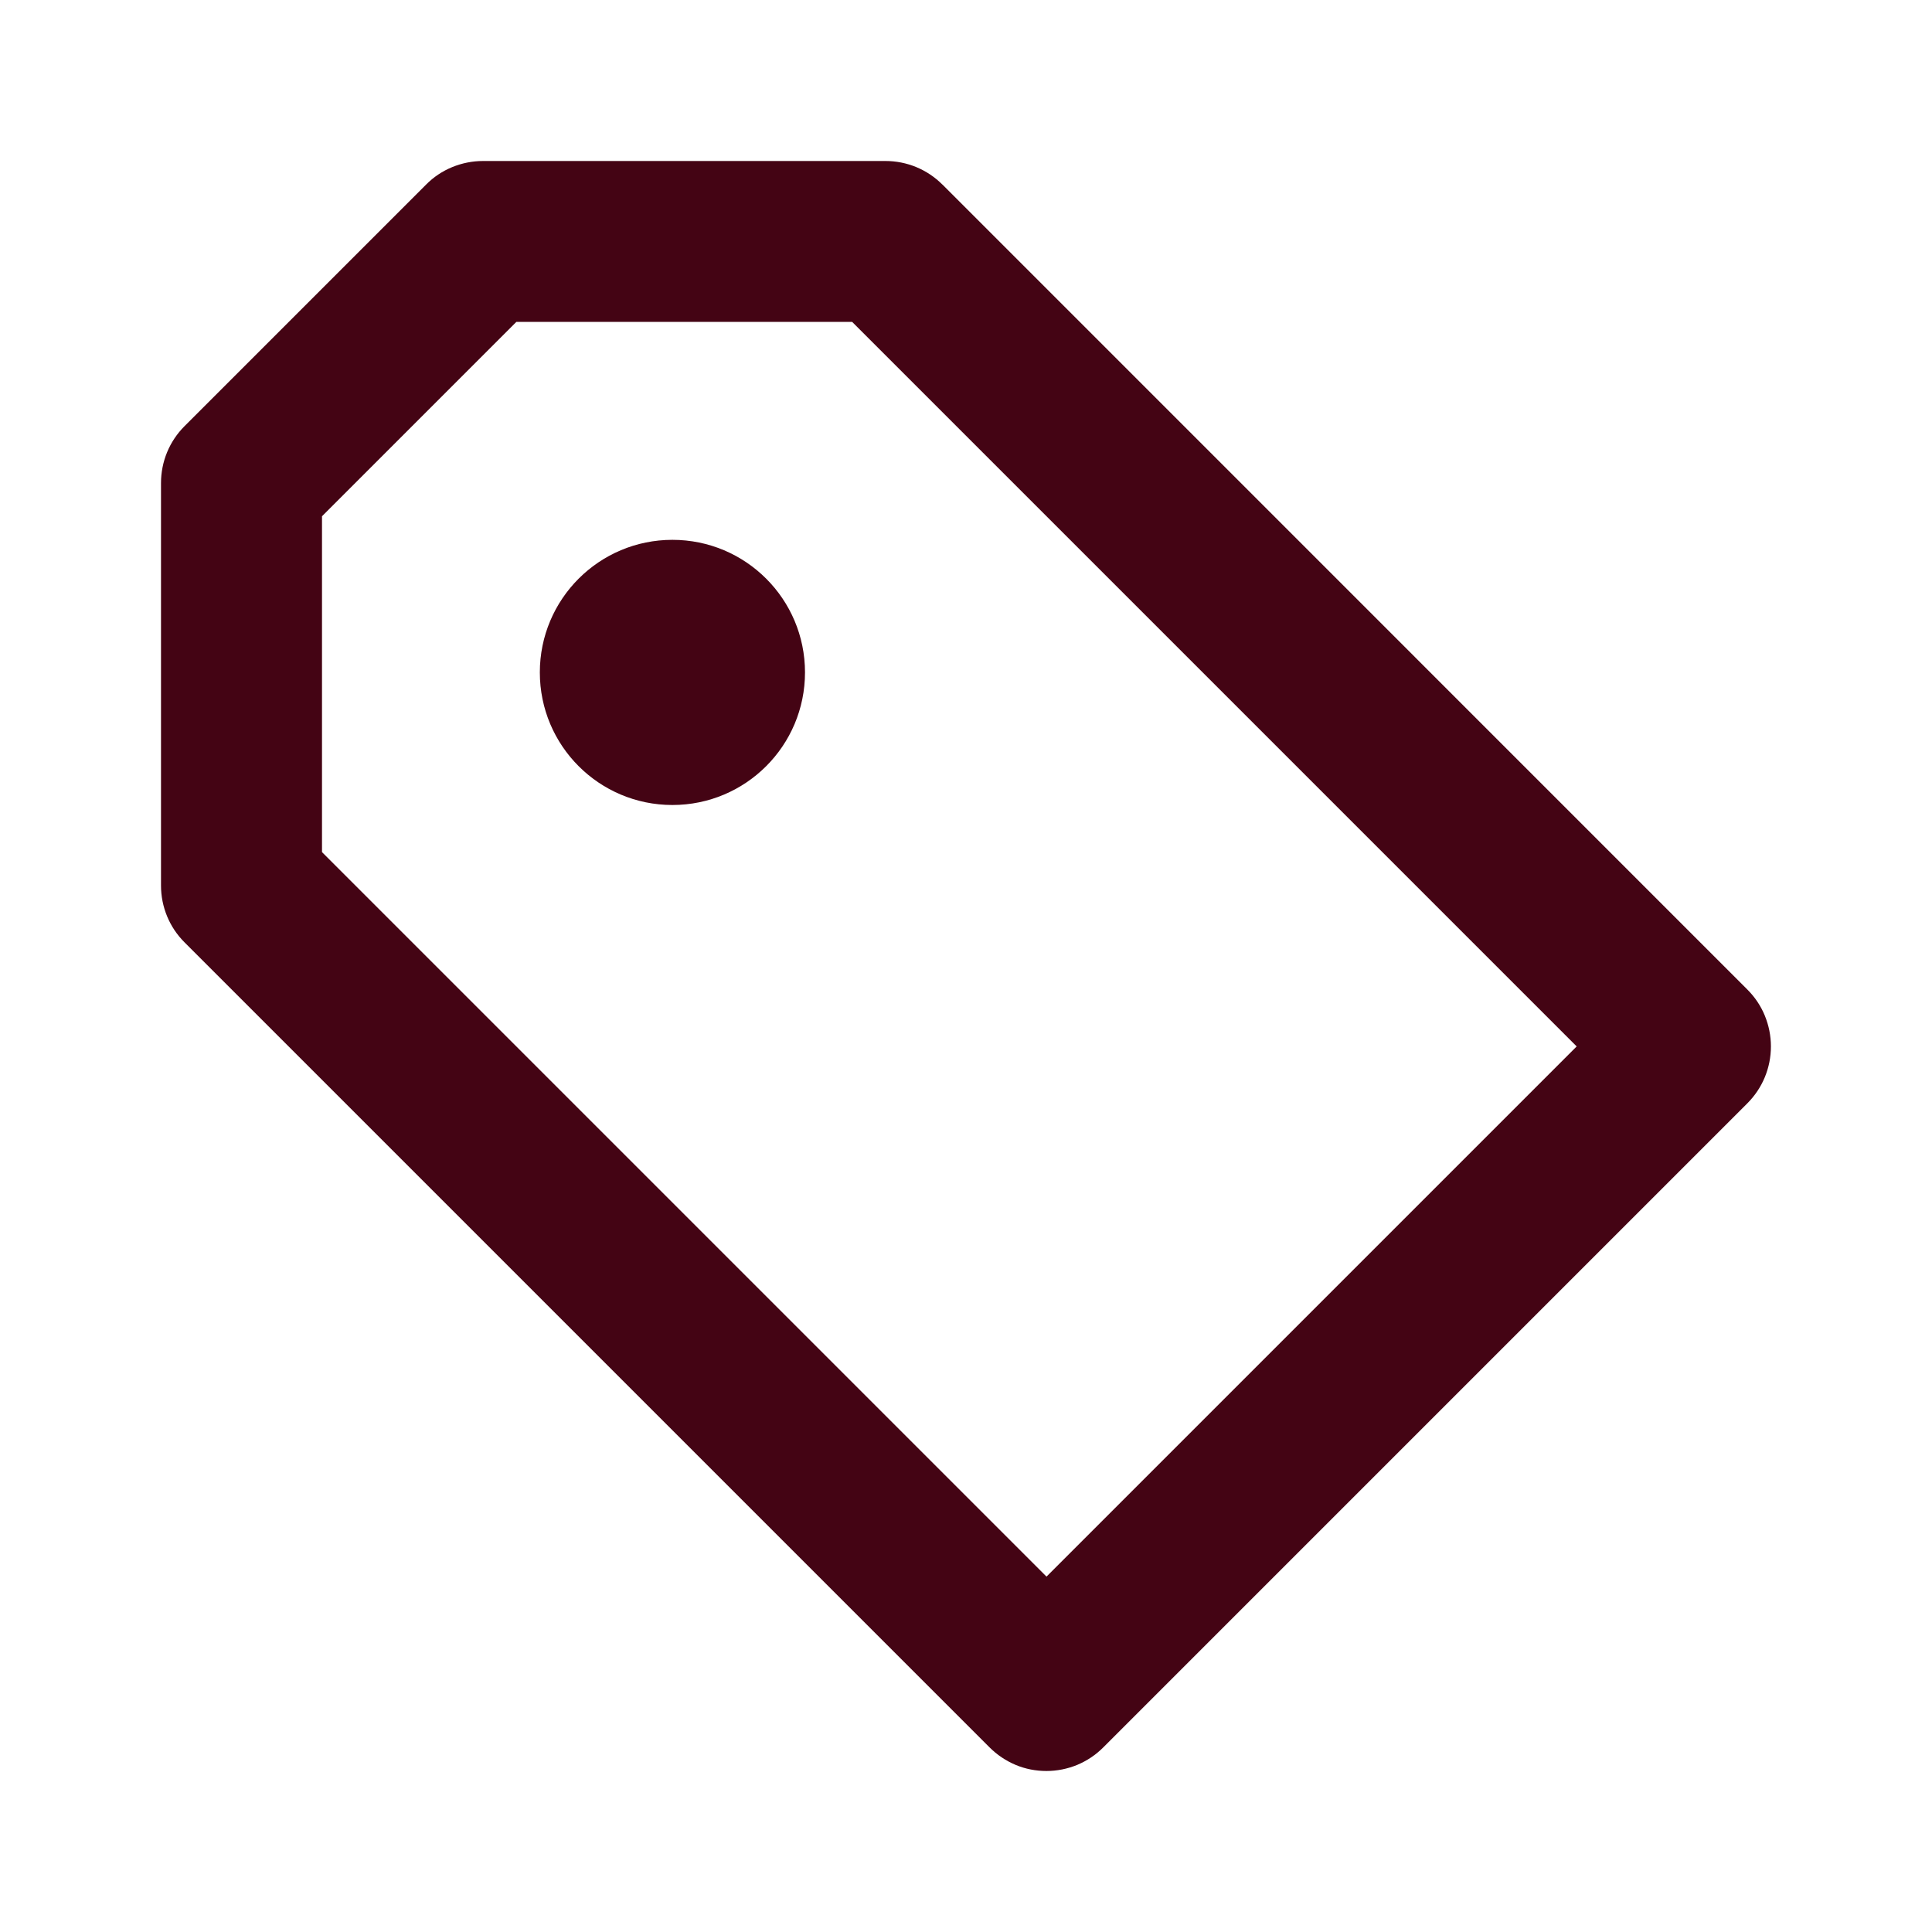 <svg version="1.1" xmlns="http://www.w3.org/2000/svg" width="24" height="24" viewBox="0 0 24 24">
  <path fill="#440414"
    d="M11.707 2.293c-0.093-0.093-0.203-0.167-0.324-0.217s-0.251-0.076-0.383-0.076h-5c-0.131-0-0.261 0.026-0.383 0.076s-0.232 0.124-0.324 0.217l-3 3c-0.093 0.093-0.167 0.203-0.217 0.324s-0.076 0.251-0.076 0.383v5c0 0.266 0.105 0.52 0.293 0.707l9.999 9.999c0.093 0.093 0.203 0.167 0.324 0.218s0.252 0.076 0.383 0.076 0.261-0.026 0.383-0.076c0.121-0.051 0.231-0.124 0.324-0.218l8-8c0.093-0.093 0.167-0.203 0.217-0.324s0.076-0.251 0.076-0.383c0-0.131-0.026-0.261-0.076-0.383s-0.124-0.231-0.217-0.324l-9.999-10zM13 19.585l-9-9v-4.172l2.414-2.414h4.172l9 9-6.586 6.586z">
  </path>
  <path fill="#440414"
    d="M8.353 10c0.91 0 1.647-0.737 1.647-1.647s-0.737-1.647-1.647-1.647c-0.91 0-1.647 0.737-1.647 1.647s0.737 1.647 1.647 1.647z">
  </path>
</svg>